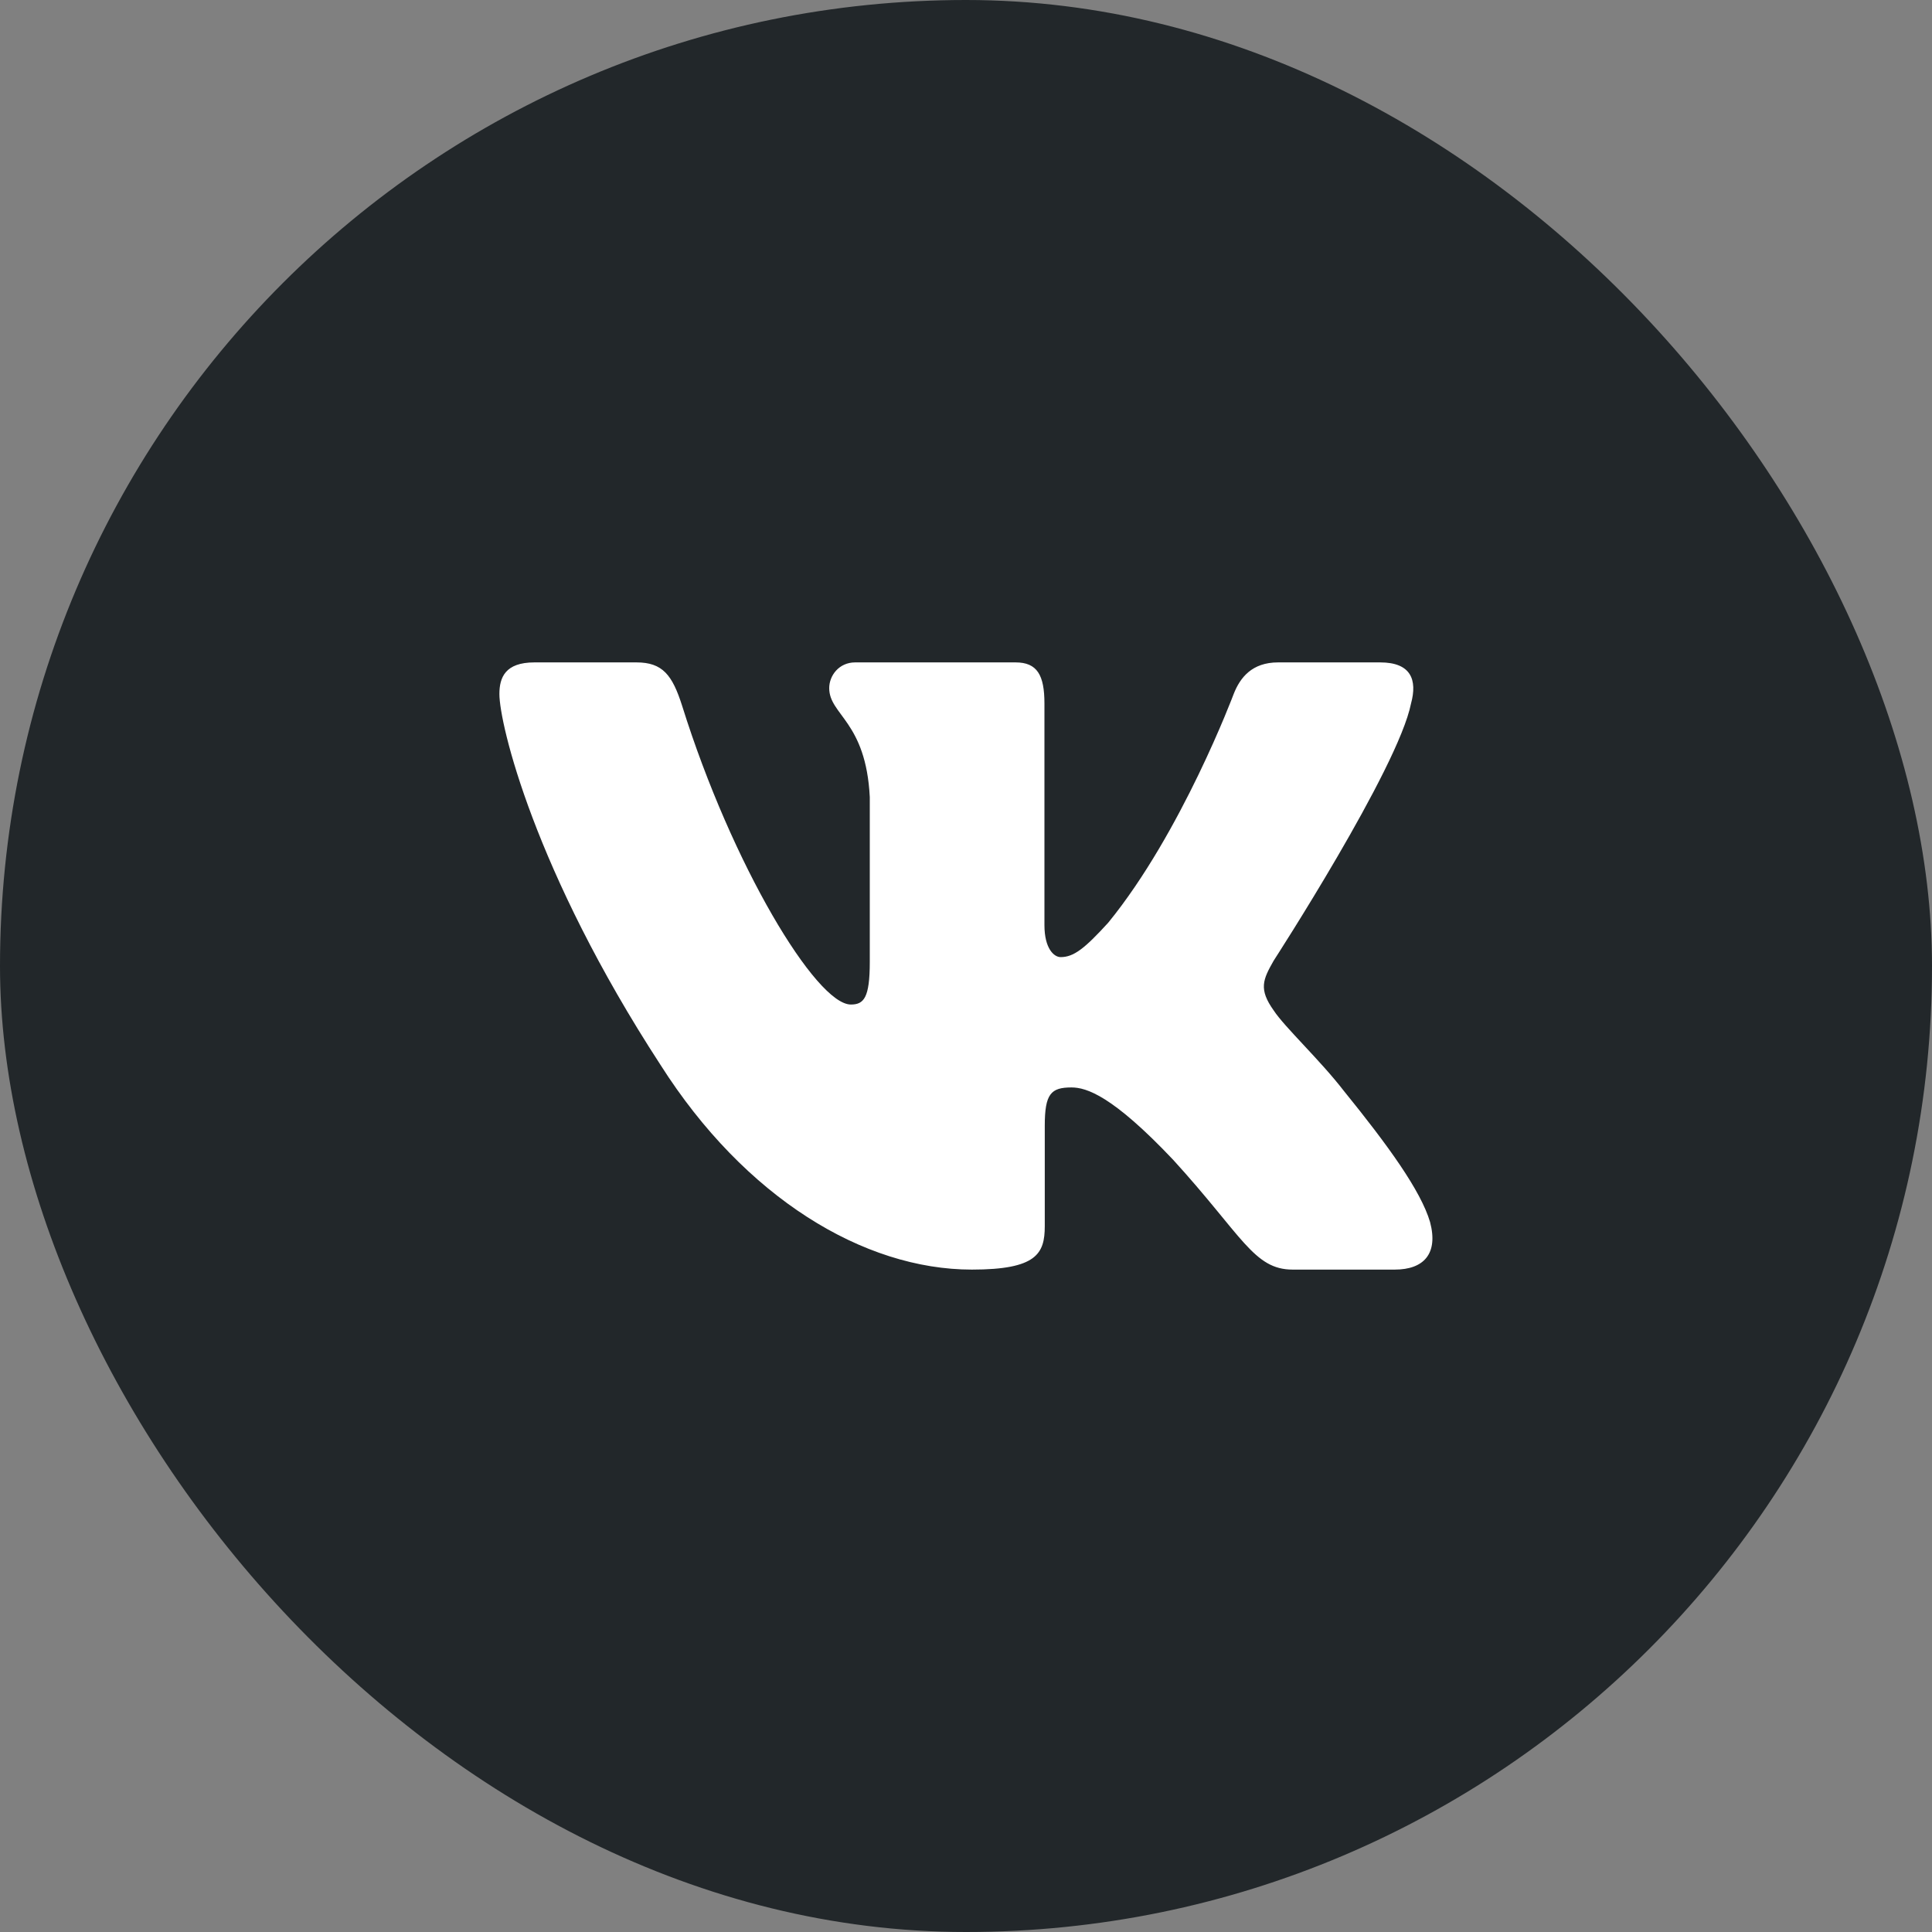 <?xml version="1.0" encoding="UTF-8"?> <svg xmlns="http://www.w3.org/2000/svg" width="35" height="35" viewBox="0 0 35 35" fill="none"><rect x="0" y="0" width="35" height="35" fill="#808080" stroke="none"/> <rect width="35" height="35" rx="17.5" fill="#22272A"></rect> <path fill-rule="evenodd" clip-rule="evenodd" d="M25.562 12.745C25.679 12.316 25.562 12 25.003 12H23.153C22.683 12 22.466 12.273 22.349 12.573C22.349 12.573 21.408 15.085 20.076 16.716C19.645 17.189 19.449 17.339 19.214 17.339C19.097 17.339 18.921 17.189 18.921 16.759V12.745C18.921 12.23 18.79 12 18.398 12H15.492C15.199 12 15.022 12.239 15.022 12.466C15.022 12.954 15.688 13.067 15.757 14.441V17.425C15.757 18.079 15.649 18.198 15.414 18.198C14.787 18.198 13.262 15.675 12.358 12.788C12.18 12.227 12.003 12 11.53 12H9.681C9.153 12 9.047 12.273 9.047 12.573C9.047 13.11 9.674 15.772 11.966 19.292C13.494 21.697 15.647 23 17.606 23C18.781 23 18.927 22.71 18.927 22.212V20.395C18.927 19.816 19.038 19.7 19.41 19.7C19.684 19.7 20.155 19.851 21.252 21.01C22.506 22.384 22.712 23 23.418 23H25.267C25.795 23 26.059 22.71 25.907 22.139C25.74 21.57 25.141 20.744 24.347 19.765C23.916 19.206 23.27 18.605 23.074 18.305C22.799 17.919 22.878 17.747 23.074 17.403C23.074 17.403 25.327 13.925 25.562 12.745Z" fill="white"></path> </svg> 